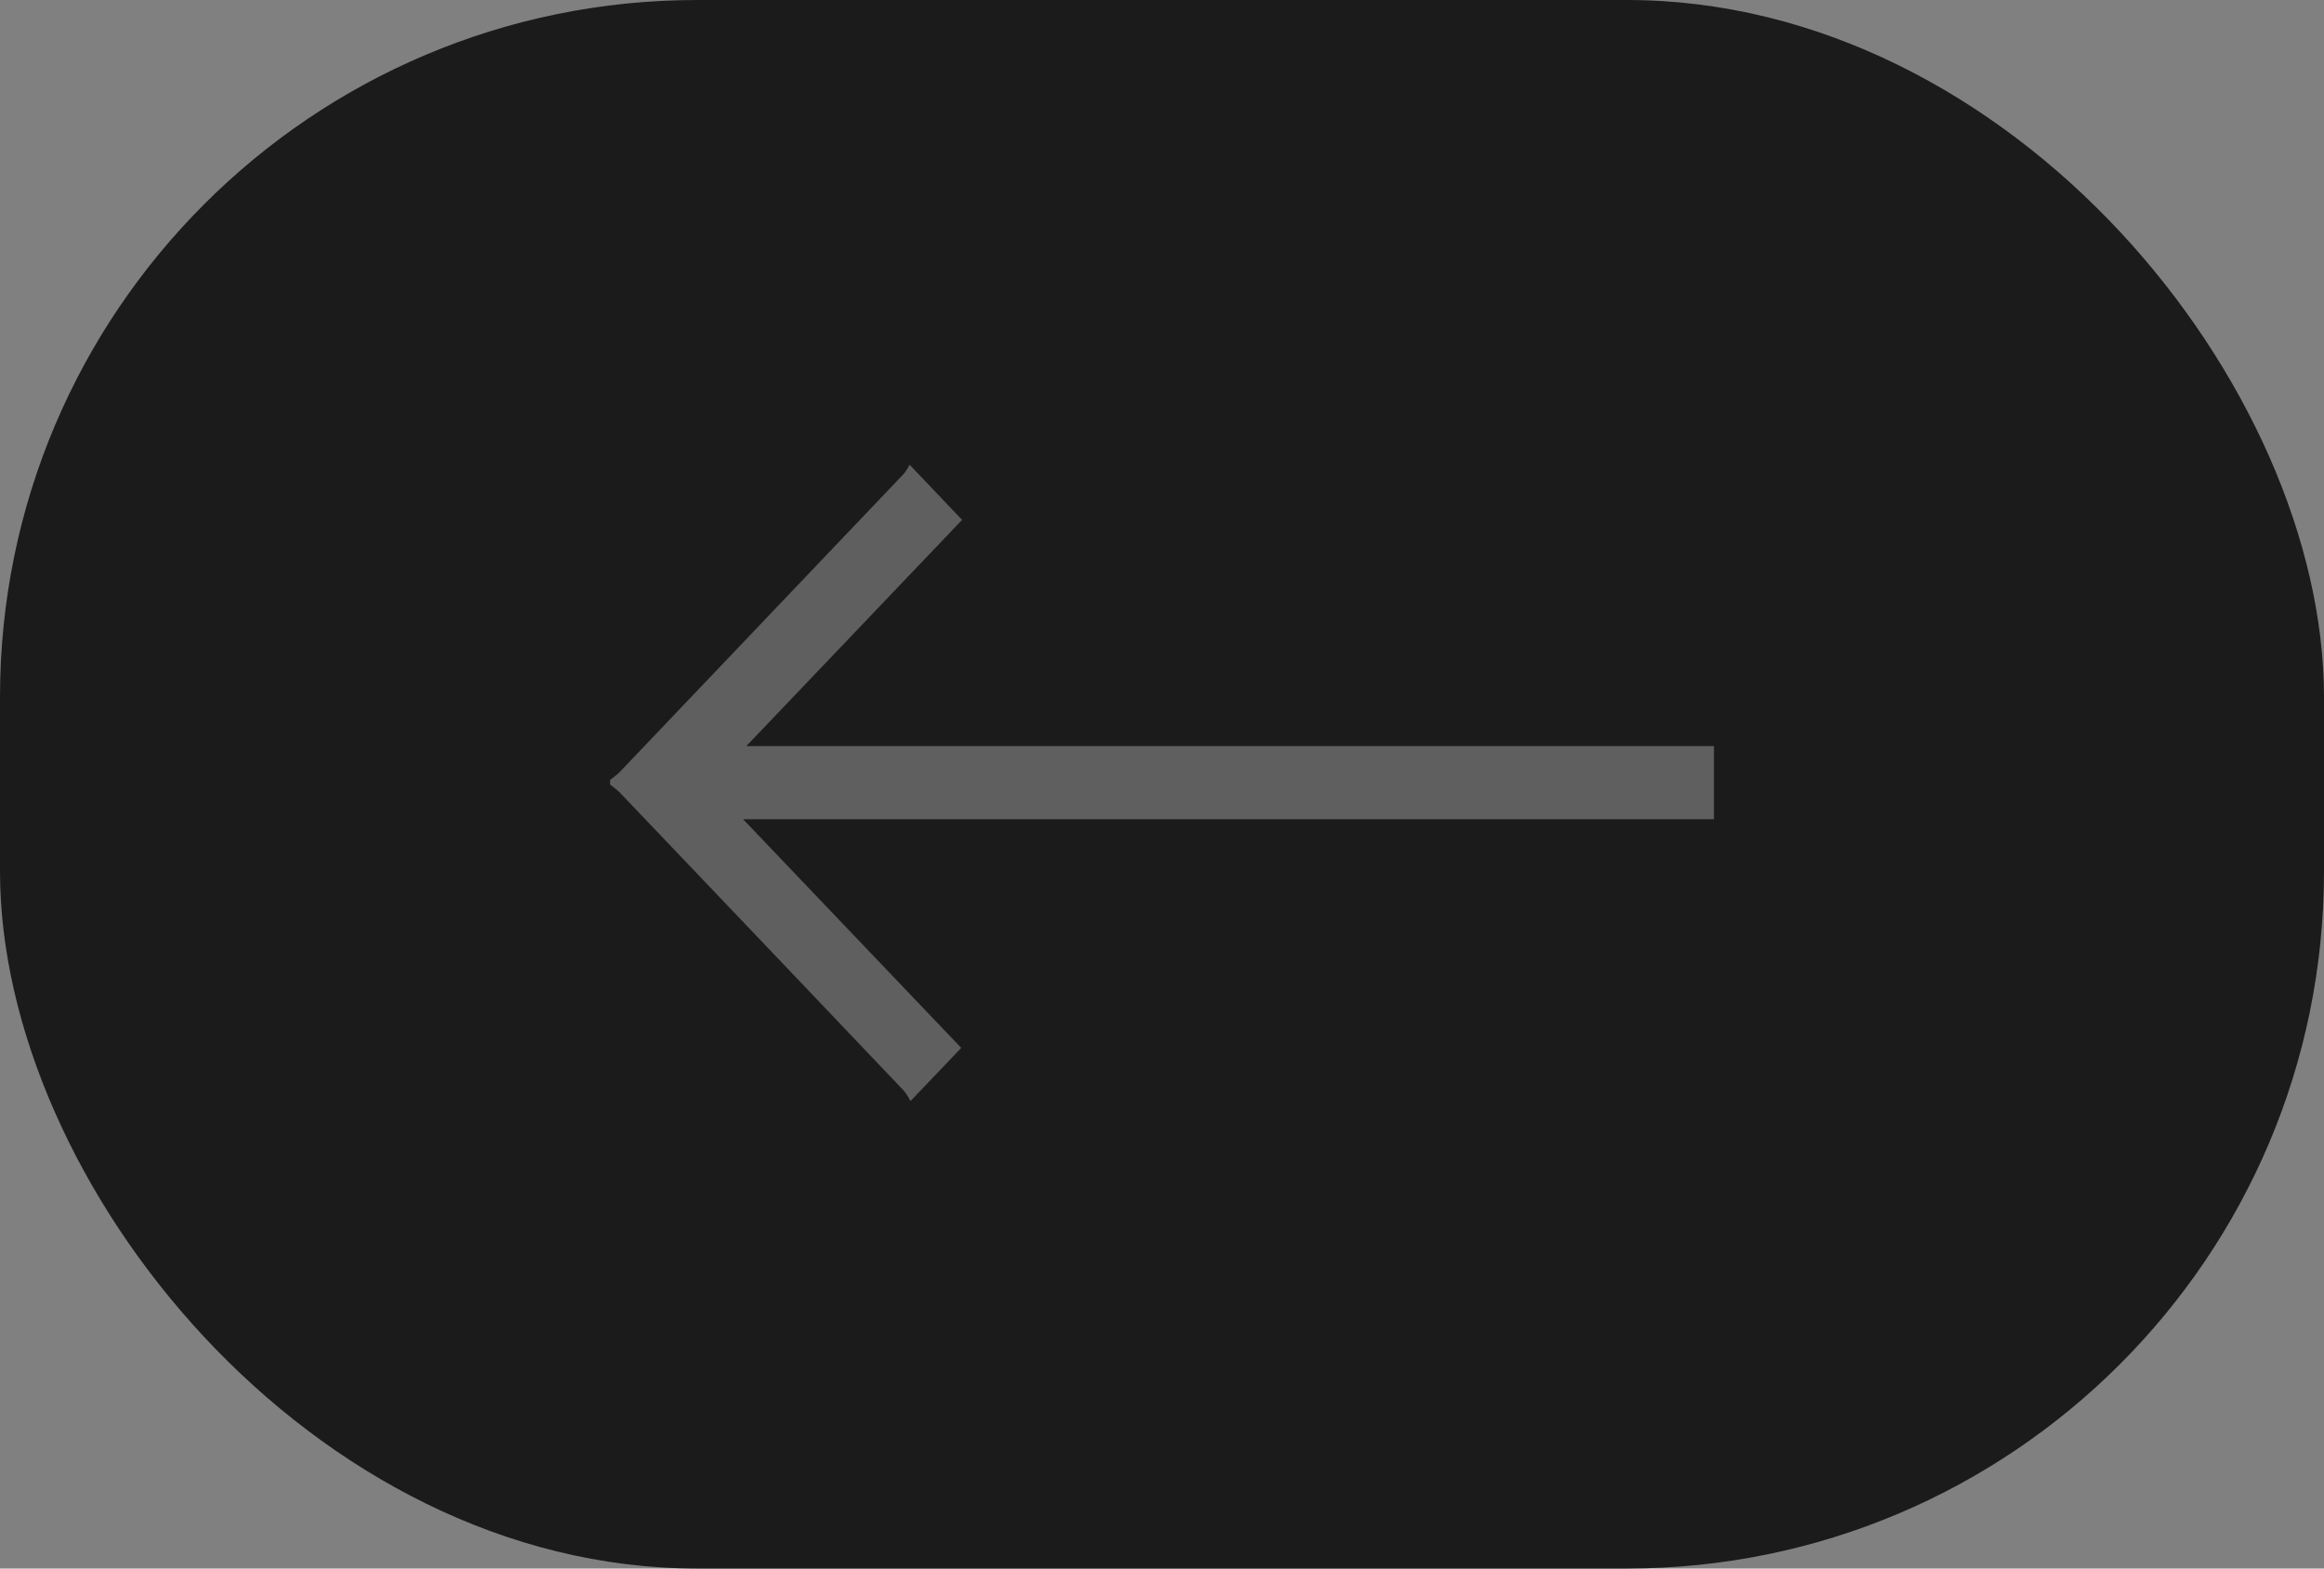 <svg width="80" height="54" viewBox="0 0 80 54" fill="none" xmlns="http://www.w3.org/2000/svg">
<rect x="0" y="0" width="80" height="54" fill="#808080" stroke="none"/>
<rect width="80" height="54" rx="24" fill="#1B1B1B"/>
<path opacity="0.3" d="M21 27.008C21.112 27.101 21.237 27.182 21.337 27.287C24.594 30.701 27.85 34.118 31.102 37.538C31.206 37.646 31.272 37.793 31.344 37.905C31.973 37.245 32.523 36.668 33.089 36.076C30.617 33.485 28.133 30.881 25.581 28.205L59 28.205V25.686L25.691 25.686C28.189 23.066 30.669 20.464 33.118 17.898C32.493 17.241 31.939 16.658 31.313 16C31.27 16.066 31.204 16.214 31.101 16.323C27.848 19.742 24.593 23.16 21.336 26.575C21.236 26.68 21.112 26.76 21 26.852C21 26.904 21 26.957 21 27.008Z" fill="white"/>
</svg>
